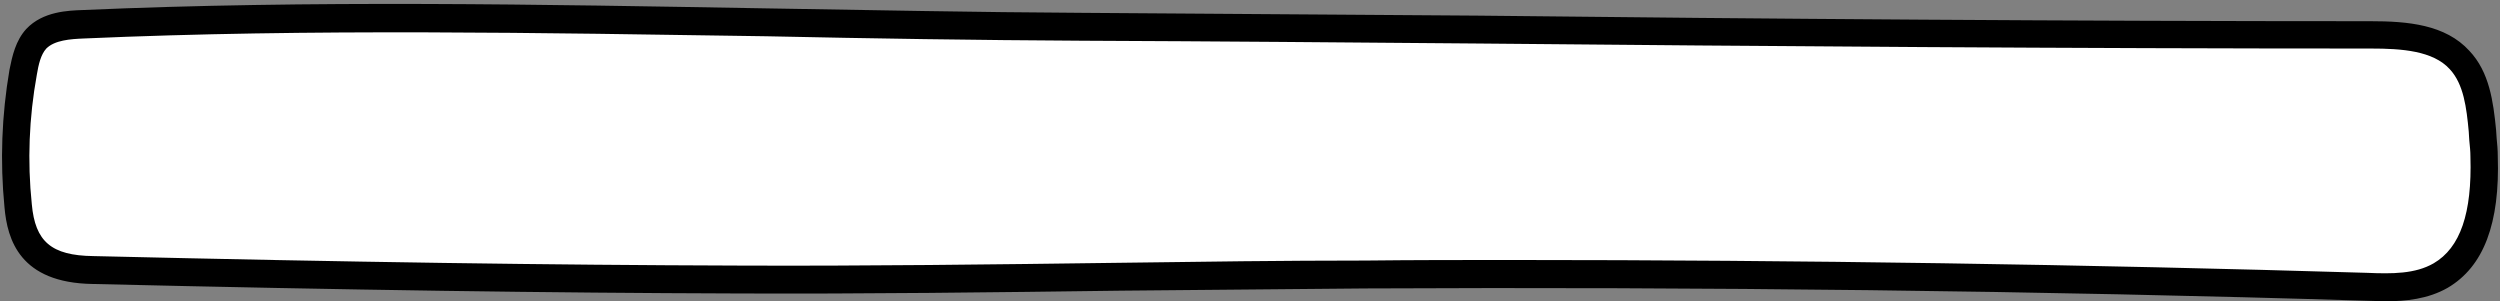 <?xml version="1.0" encoding="UTF-8" standalone="no"?><svg xmlns="http://www.w3.org/2000/svg" xmlns:xlink="http://www.w3.org/1999/xlink" fill="#000000" height="54" preserveAspectRatio="xMidYMid meet" version="1" viewBox="-0.3 -0.8 448.1 54.0" width="448.1" zoomAndPan="magnify"><rect x="-0.3" y="-0.8" width="448.1" height="54.0" fill="#808080" stroke="none"/><g id="change1_1"><path d="M436.8,47.5c-4,2.3-8.8,2.2-13.3,2c-59.8-1.8-119.6-2.5-179.4-2.2c-37.5,0.2-75.2,1.1-112.6,0.9 c-38.5-0.1-77-0.8-115.4-1.7C7.8,46.4,3.4,43.5,2.6,35c-0.8-7.9-0.5-16,0.9-23.9c0.4-2.2,0.9-4.4,2.4-6c2.1-2.2,5.4-2.5,8.4-2.6 C74-0.1,133.7,2.7,193.4,3c76.9,0.5,153.9,1.4,230.9,1.4c5.7,0,12.1,0.4,15.9,4.5c3.1,3.3,3.7,8.2,4.1,12.7c0.1,1.5,0.3,3,0.3,4.5 C444.9,34.6,443.7,43.5,436.8,47.5z" fill="#ffffff"/></g><g id="change2_1"><path d="M427.3,53.2c-1.3,0-2.5-0.1-3.6-0.1c-58.5-1.8-118.8-2.5-179.3-2.2c-14.6,0.1-29.4,0.3-43.8,0.4 c-22.6,0.3-46,0.6-68.9,0.5c-33.3-0.1-68.9-0.6-115.4-1.7C3.3,49.9,1,42.2,0.5,36.3c-0.8-8.2-0.5-16.4,0.9-24.6 c0.5-2.5,1.1-5.2,3-7.3c3-3.2,7.6-3.3,10.1-3.4c40.9-1.8,82.4-1,122.5-0.3c18.6,0.3,37.8,0.7,56.6,0.8c23.6,0.2,47.3,0.3,70.9,0.5 C317.1,2.6,371.3,3,424.6,3c6.7,0,13.4,0.6,17.7,5.3c3.6,3.8,4.3,9.1,4.8,14.2c0,0.5,0.1,1,0.1,1.5c0.1,1,0.2,2.1,0.2,3.2 c0.4,12-2.5,19.8-9,23.6l0,0C434.9,52.8,430.9,53.2,427.3,53.2z M270.8,45.8c51.6,0,103,0.8,153.1,2.3c4.6,0.2,8.7,0.2,12-1.7 c4.8-2.8,6.9-9,6.6-19.1c0-1-0.1-1.9-0.2-2.9c0-0.5-0.1-1-0.1-1.6c-0.4-4.3-0.9-8.5-3.4-11.2c-3-3.3-8.6-3.7-14.1-3.7 c-53.4,0-107.6-0.4-160-0.9c-23.6-0.2-47.3-0.4-70.9-0.5c-18.9-0.1-38.1-0.4-56.7-0.8C96.9,5.1,55.5,4.3,14.7,6.1 C12.3,6.2,9.5,6.4,8,7.9C7,9,6.6,10.8,6.3,12.6c-1.4,7.7-1.7,15.5-0.9,23.2c0.6,6.7,3.5,9.2,11,9.3c46.5,1.1,82.1,1.6,115.4,1.7 c22.8,0.1,46.2-0.2,68.8-0.5c14.4-0.2,29.2-0.4,43.8-0.4C253.2,45.8,262,45.8,270.8,45.8z" fill="#000000"/></g></svg>